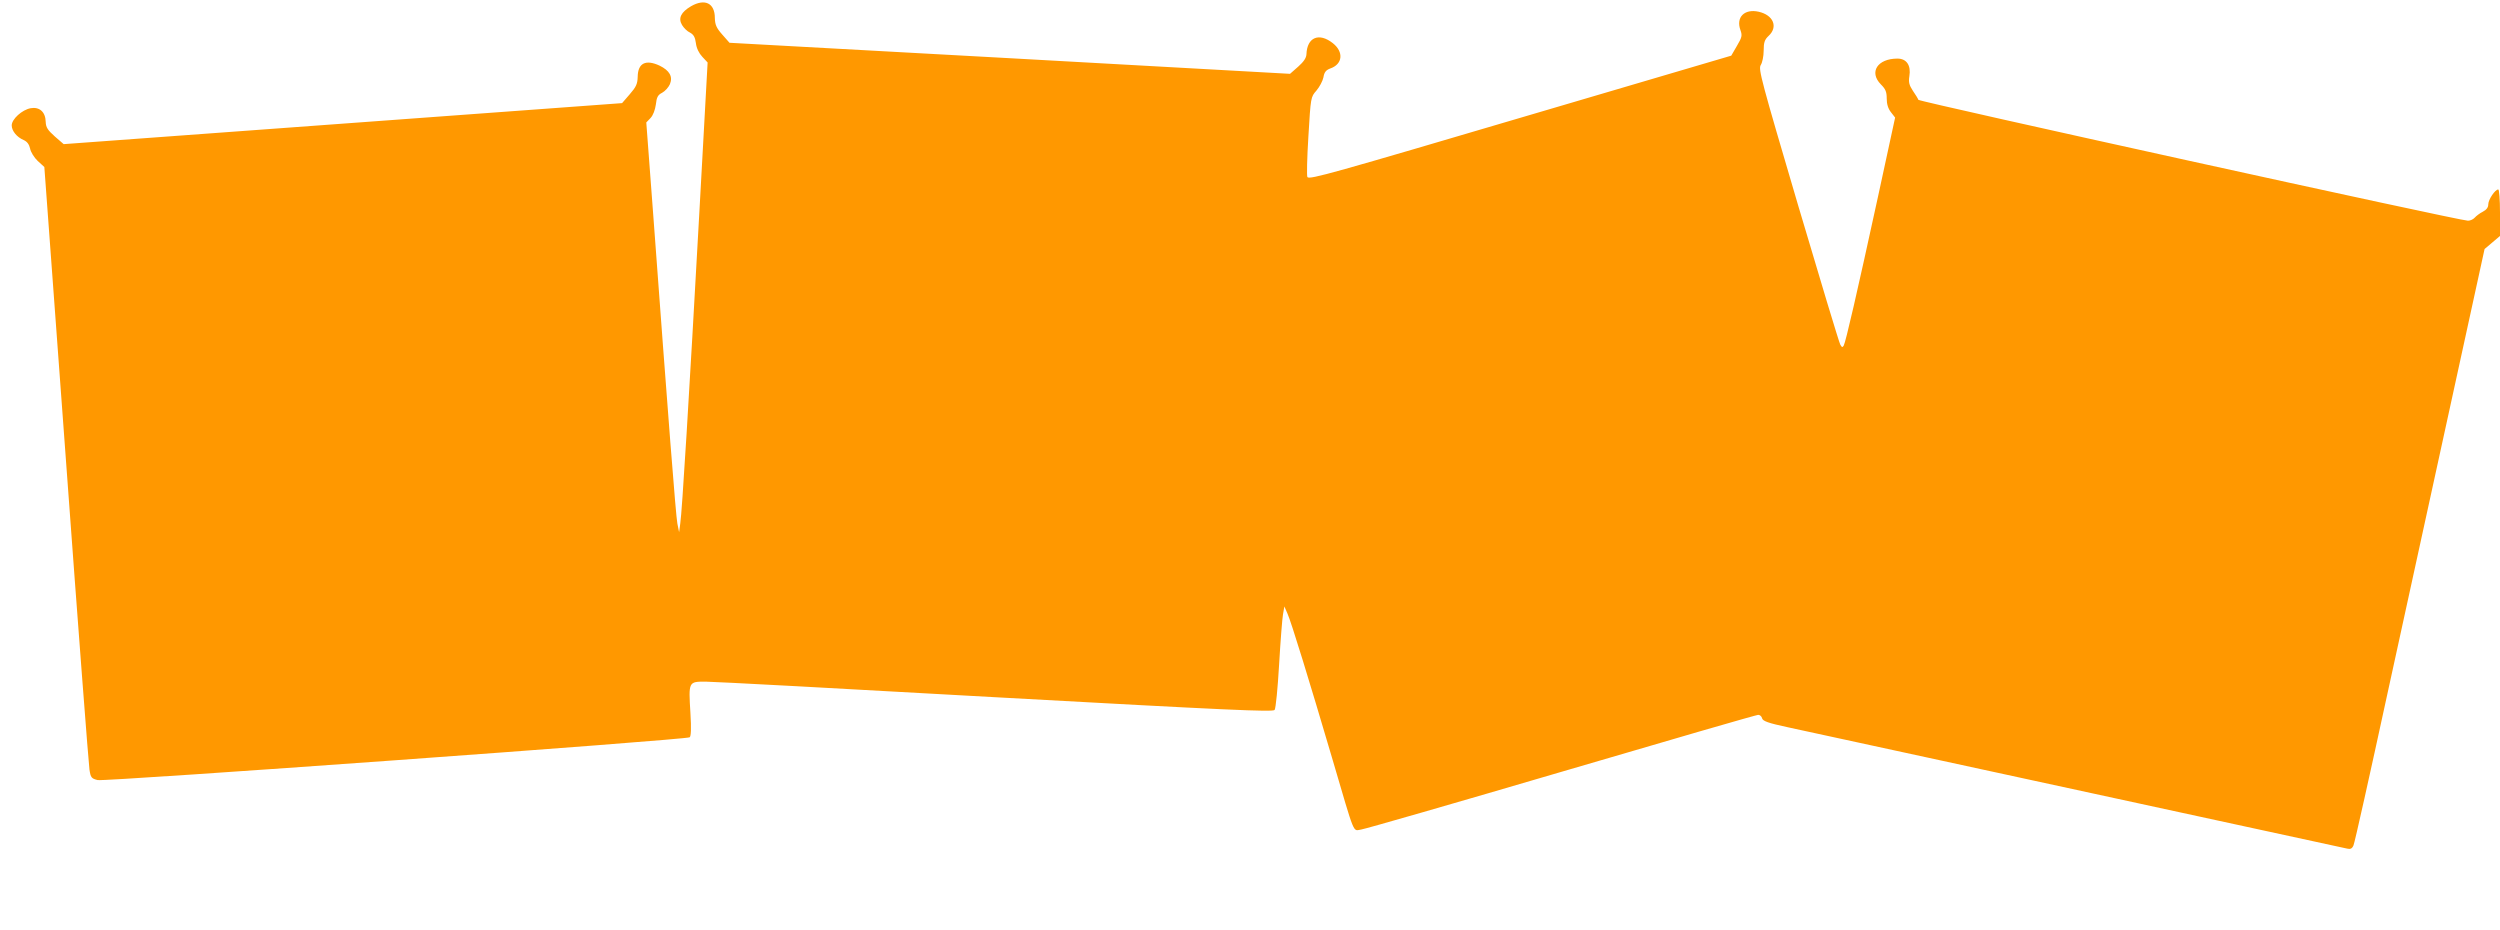 <?xml version="1.0" standalone="no"?>
<!DOCTYPE svg PUBLIC "-//W3C//DTD SVG 20010904//EN"
 "http://www.w3.org/TR/2001/REC-SVG-20010904/DTD/svg10.dtd">
<svg version="1.0" xmlns="http://www.w3.org/2000/svg"
 width="1280pt" height="476pt" viewBox="0 0 1280 476"
 preserveAspectRatio="xMidYMid meet">
<g transform="translate(0,476) scale(0.1,-0.1)"
fill="#ff9800" stroke="none">
<path d="M3538 4728 c-51 -30 -67 -61 -46 -96 9 -15 27 -33 41 -39 18 -10 26
-23 30 -54 3 -26 16 -52 33 -70 l27 -29 -42 -762 c-53 -957 -89 -1540 -98
-1598 l-6 -45 -9 45 c-8 43 -47 545 -123 1574 l-36 479 22 23 c13 14 23 41 27
69 4 37 10 49 32 60 15 8 33 28 40 44 16 39 -2 70 -53 95 -71 33 -111 13 -112
-57 -1 -37 -8 -52 -41 -90 l-39 -45 -1429 -105 -1430 -105 -45 39 c-37 33 -46
47 -47 75 -1 51 -32 78 -77 70 -44 -8 -97 -56 -97 -88 0 -28 26 -60 61 -75 18
-8 28 -22 33 -43 3 -18 21 -47 39 -64 l34 -31 112 -1520 c61 -836 115 -1540
119 -1565 6 -41 10 -46 42 -54 37 -9 3009 206 3031 219 7 5 9 43 4 124 -10
162 -10 161 78 161 40 0 709 -36 1487 -80 1192 -66 1417 -76 1426 -65 6 8 16
112 23 232 7 120 16 236 20 258 l7 40 16 -37 c19 -42 111 -341 228 -738 121
-411 105 -373 150 -367 21 3 483 136 1027 296 544 160 996 291 1005 291 9 0
18 -8 20 -18 4 -14 31 -24 129 -45 219 -48 2843 -617 2867 -622 16 -4 25 0 32
17 6 13 84 363 174 778 91 415 240 1097 331 1515 l166 760 39 33 40 34 0 119
c0 66 -4 119 -9 119 -16 0 -51 -52 -51 -76 0 -16 -9 -28 -28 -38 -16 -8 -34
-22 -41 -30 -8 -9 -23 -16 -35 -16 -44 0 -2811 609 -2814 619 -2 6 -14 26 -28
46 -19 29 -23 44 -18 75 9 55 -14 90 -61 90 -102 0 -147 -69 -85 -132 24 -24
30 -38 30 -72 0 -29 7 -52 22 -71 l21 -27 -87 -402 c-109 -501 -166 -747 -176
-765 -6 -11 -10 -10 -18 5 -6 11 -103 332 -216 714 -189 641 -204 696 -191
717 8 12 15 45 15 74 0 42 5 56 25 75 50 46 25 107 -51 124 -72 16 -117 -28
-93 -94 10 -28 8 -37 -18 -81 l-29 -50 -1025 -302 c-1023 -302 -1132 -333
-1145 -320 -4 4 -2 98 5 209 12 201 12 201 41 234 16 19 32 49 36 68 4 26 13
37 34 45 65 22 71 85 14 130 -71 56 -132 30 -135 -57 -1 -19 -14 -38 -42 -63
l-42 -37 -1435 80 -1435 79 -37 42 c-30 34 -37 50 -38 85 0 76 -51 101 -122
60z"/>
</g>
</svg>
